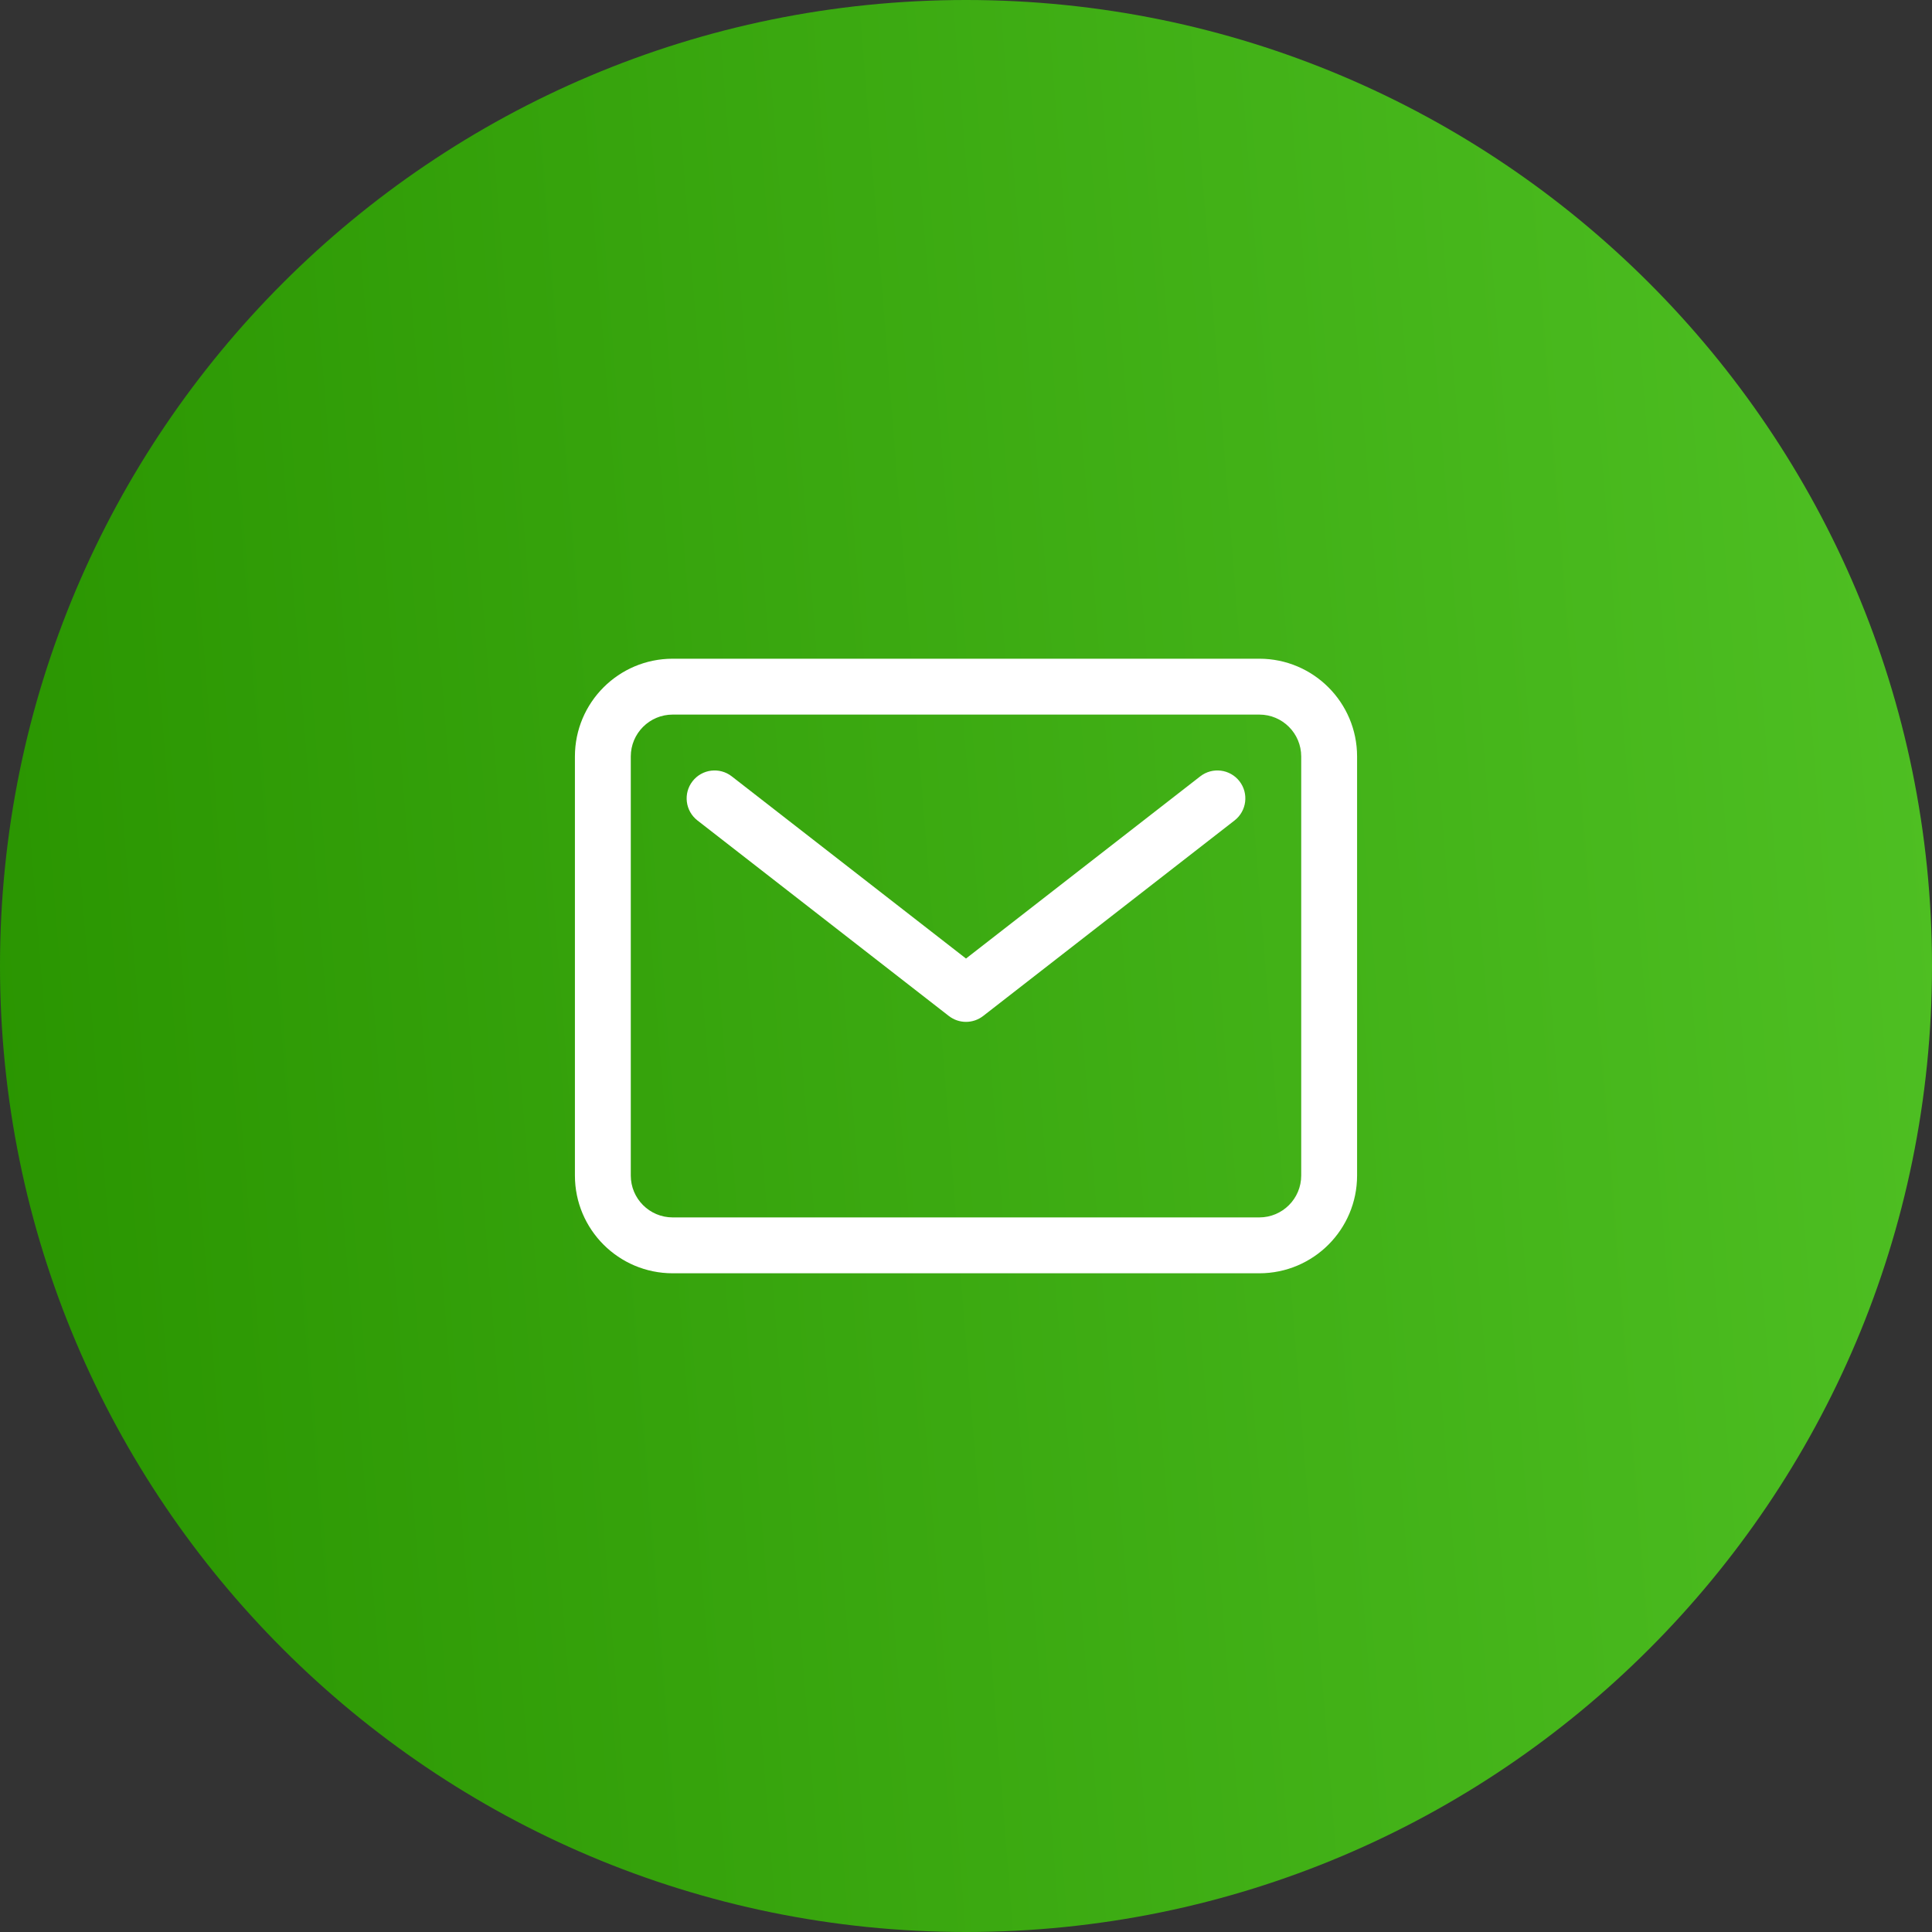 <?xml version="1.0" encoding="UTF-8"?> <svg xmlns="http://www.w3.org/2000/svg" width="268" height="268" viewBox="0 0 268 268" fill="none"><rect x="0" y="0" width="268" height="268" fill="#333333" stroke="none"/> <path d="M268 134C268 208.006 208.006 268 134 268C59.994 268 0 208.006 0 134C0 59.994 59.994 0 134 0C208.006 0 268 59.994 268 134Z" fill="url(#paint0_linear_175_1948)"></path> <path fill-rule="evenodd" clip-rule="evenodd" d="M93.312 99.125C90.102 99.125 87.5 101.727 87.5 104.938V163.062C87.5 166.273 90.102 168.875 93.312 168.875H174.688C177.898 168.875 180.5 166.273 180.5 163.062V104.938C180.5 101.727 177.898 99.125 174.688 99.125H93.312ZM79.75 104.938C79.75 97.447 85.822 91.375 93.312 91.375H174.688C182.178 91.375 188.25 97.447 188.25 104.938V163.062C188.25 170.553 182.178 176.625 174.688 176.625H93.312C85.822 176.625 79.75 170.553 79.75 163.062V104.938Z" fill="white"></path> <path fill-rule="evenodd" clip-rule="evenodd" d="M96.066 108.371C97.38 106.682 99.815 106.377 101.504 107.691L134 132.966L166.496 107.691C168.185 106.377 170.62 106.682 171.934 108.371C173.248 110.06 172.943 112.495 171.254 113.809L136.379 140.934C134.98 142.022 133.02 142.022 131.621 140.934L96.746 113.809C95.057 112.495 94.752 110.06 96.066 108.371Z" fill="white"></path> <defs> <linearGradient id="paint0_linear_175_1948" x1="1.18675e-06" y1="268" x2="324.661" y2="242.116" gradientUnits="userSpaceOnUse"> <stop stop-color="#299400"></stop> <stop offset="1" stop-color="#54C628"></stop> </linearGradient> </defs> </svg> 
